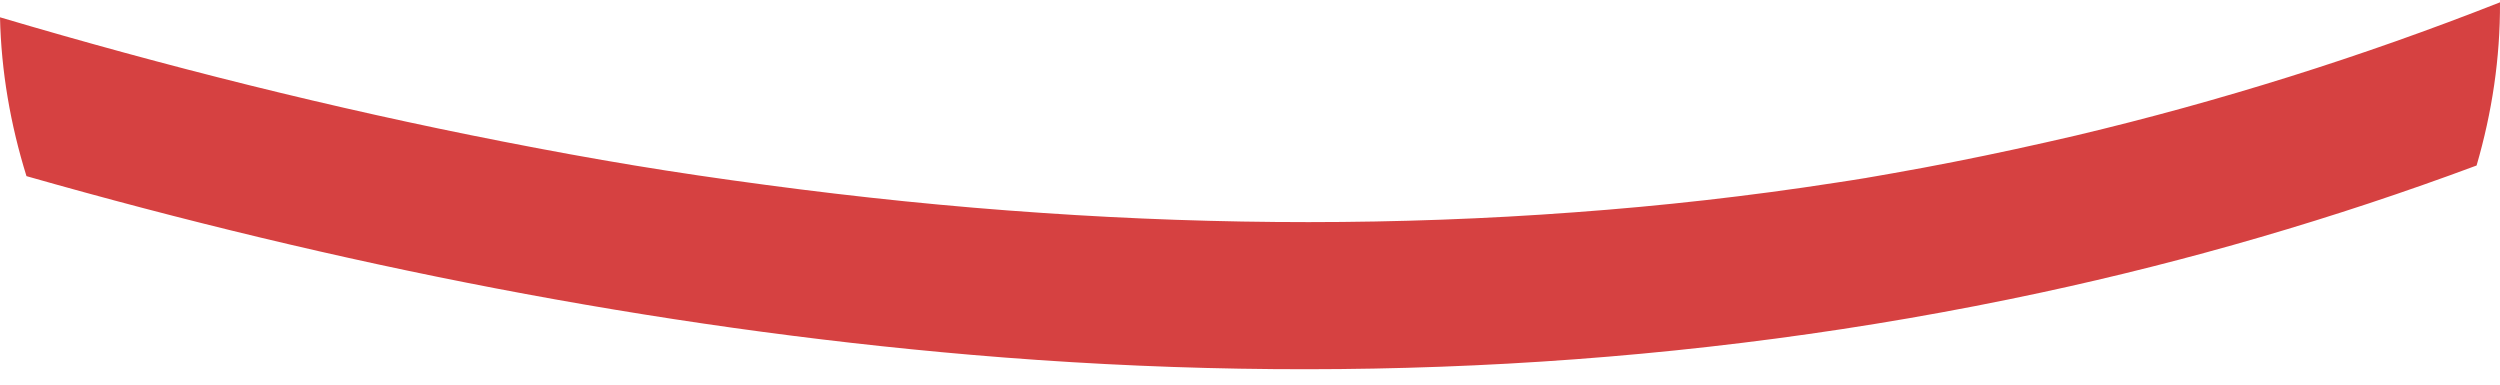 <svg width="117" height="18" viewBox="0 0 117 18" fill="none" xmlns="http://www.w3.org/2000/svg">
<path d="M117 0.114C117.011 2.718 116.629 5.258 115.904 7.746C109.22 10.234 102.411 12.213 95.539 13.69C79.016 17.245 62.173 18.039 45.45 16.605C30.558 15.327 15.781 12.385 1.239 8.243C0.485 5.815 0.057 3.34 0 0.809C7.757 3.107 15.587 5.068 23.481 6.614C27.944 7.487 31.386 8.061 35.878 8.658C40.17 9.232 44.479 9.677 48.8 9.966C57.081 10.532 65.397 10.554 73.685 9.936C77.772 9.638 81.853 9.18 85.916 8.55C86.373 8.48 86.835 8.411 87.292 8.334H87.303C87.303 8.334 87.326 8.325 87.349 8.325C87.355 8.325 87.372 8.325 87.394 8.316C87.423 8.308 87.463 8.308 87.492 8.299C87.623 8.277 87.771 8.252 87.794 8.247C88.062 8.2 88.319 8.157 88.582 8.109C89.535 7.941 90.499 7.763 91.453 7.573C93.359 7.198 95.254 6.783 97.154 6.342C103.861 4.748 110.487 2.675 117 0.109V0.114Z" fill="#D64141"/>
</svg>
